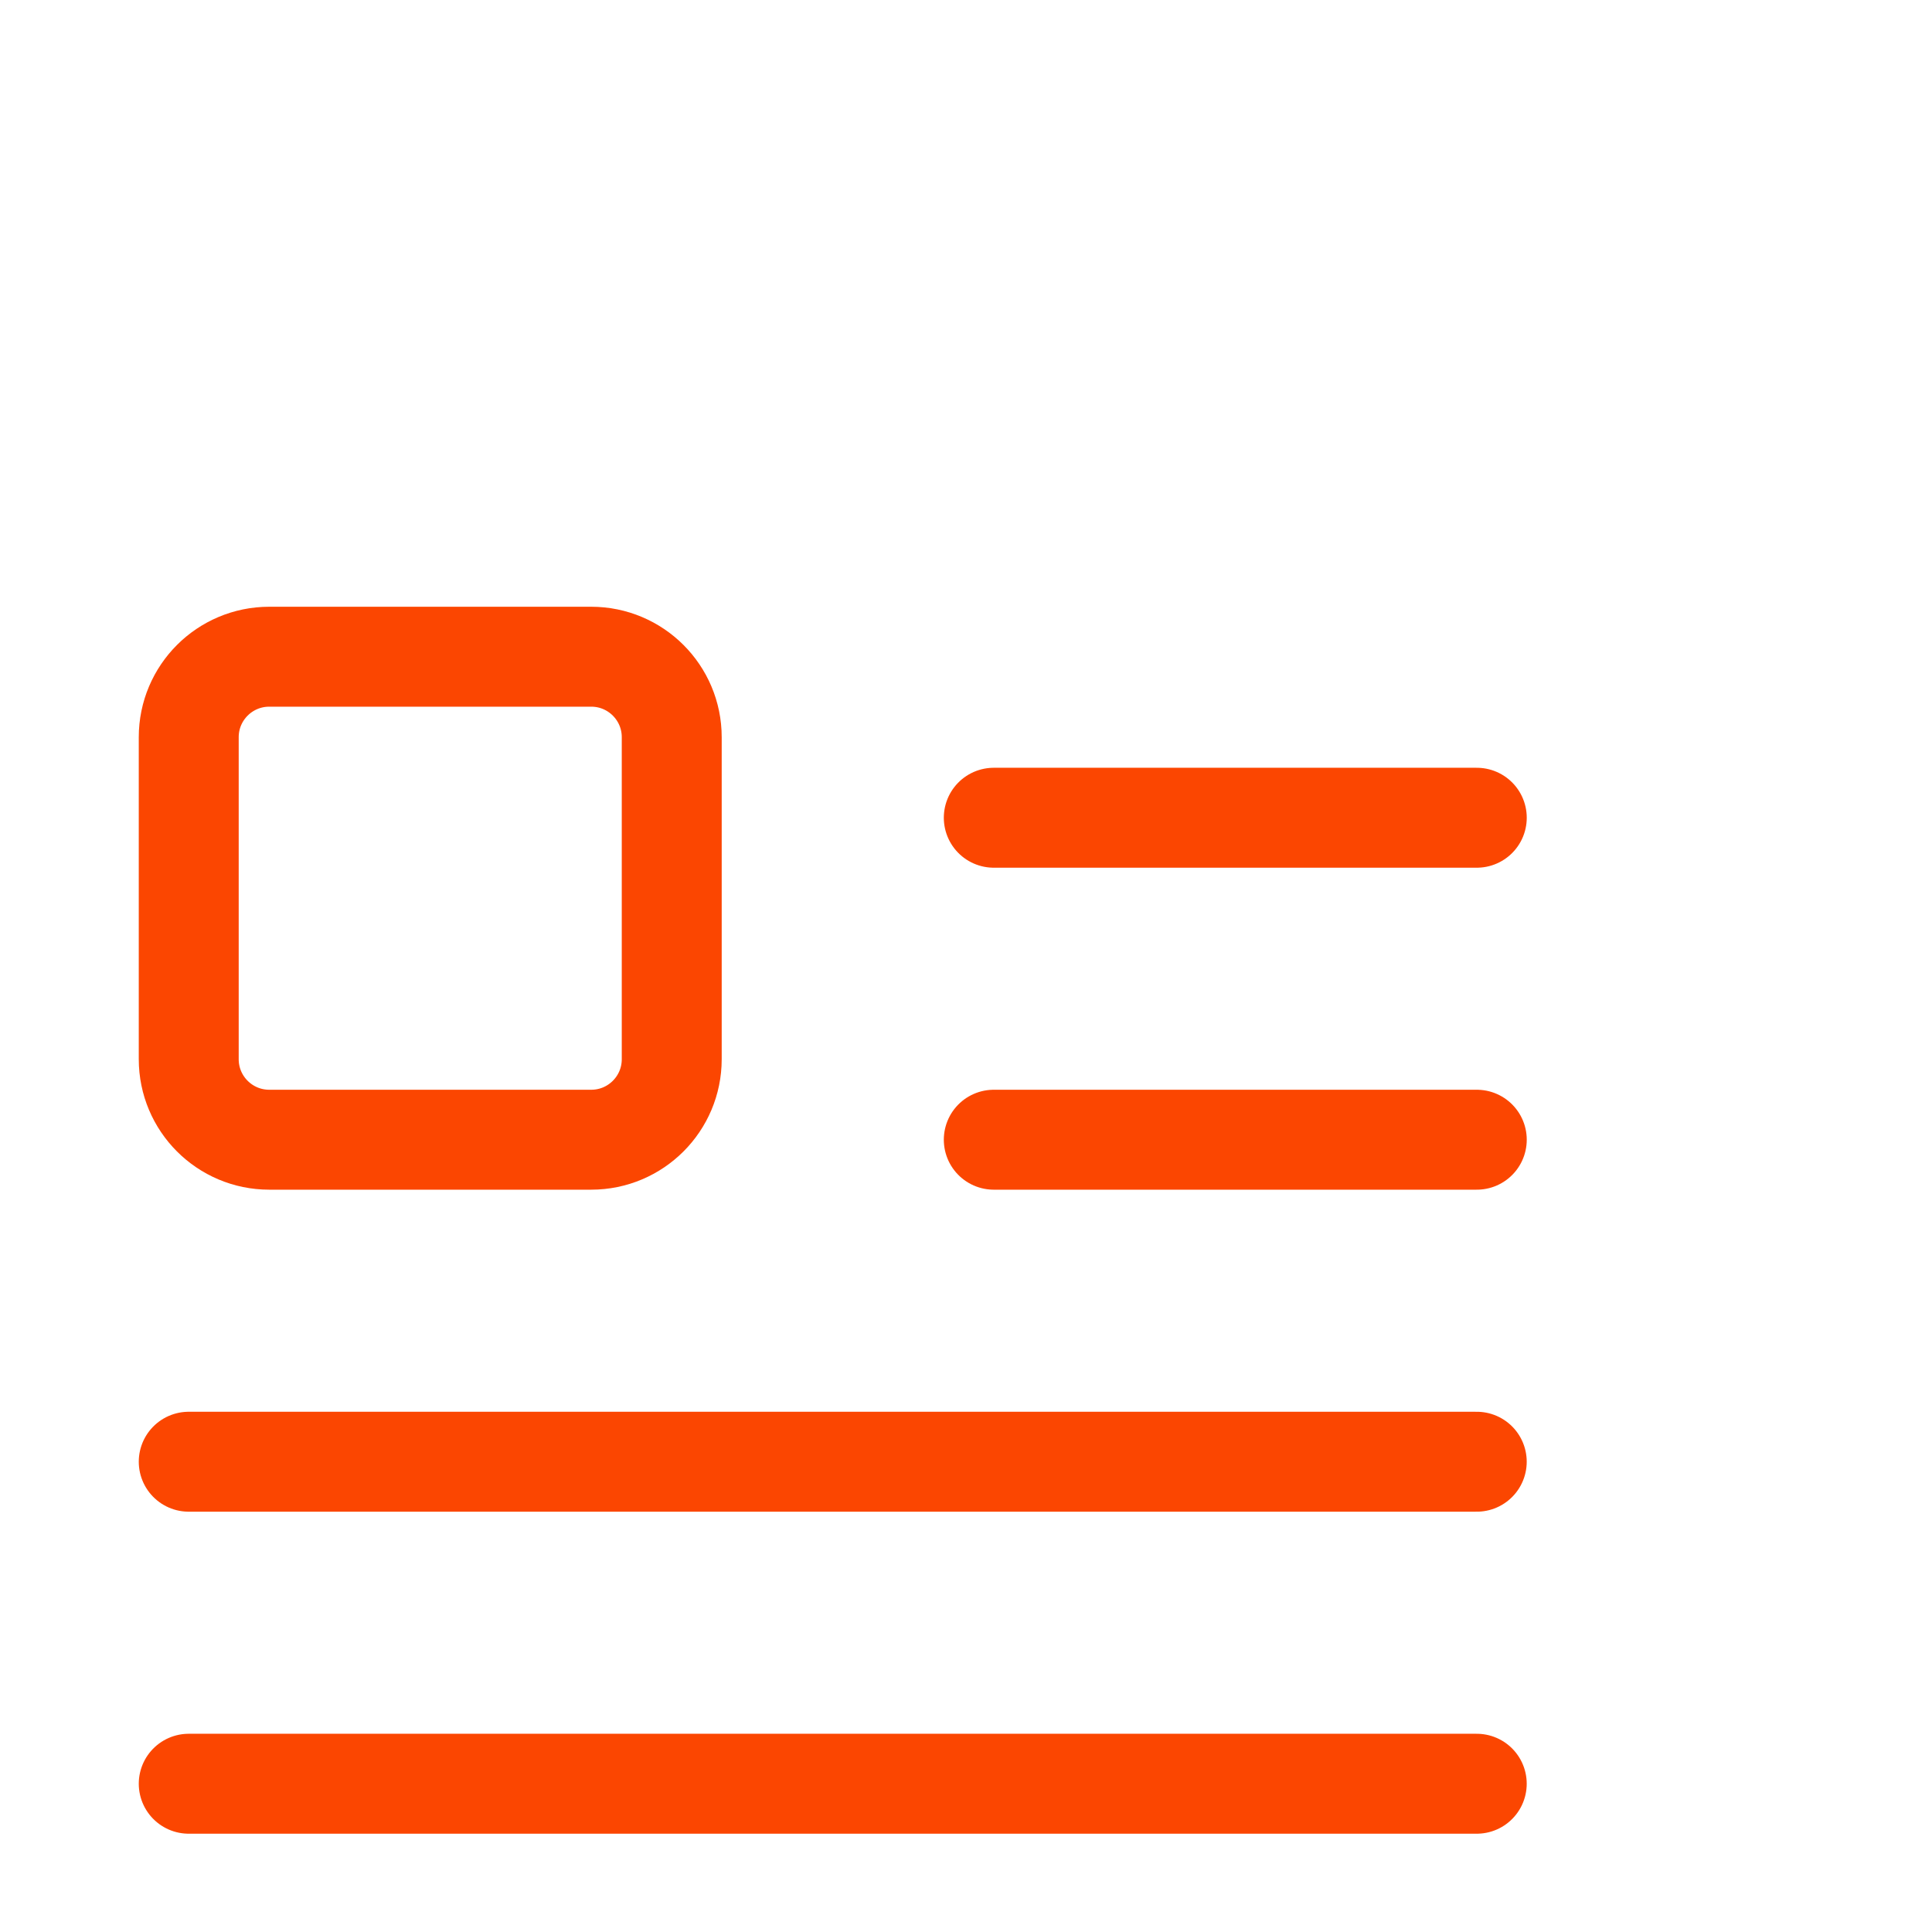 <?xml version="1.0" encoding="UTF-8"?> <svg xmlns="http://www.w3.org/2000/svg" width="58" height="58" viewBox="0 0 58 58" fill="none"> <g clip-path="url(#clip0_370_6903)"> <path d="M17.749 19.715H8.083C6.748 19.715 5.666 20.797 5.666 22.131V31.798C5.666 33.133 6.748 34.215 8.083 34.215H17.749C19.084 34.215 20.166 33.133 20.166 31.798V22.131C20.166 20.797 19.084 19.715 17.749 19.715Z" stroke="#FB4601" stroke-width="3" stroke-linecap="round" stroke-linejoin="round"></path> <path d="M29.834 24.549H44.334" stroke="#FB4601" stroke-width="3" stroke-linecap="round" stroke-linejoin="round"></path> <path d="M29.834 34.215H44.334" stroke="#FB4601" stroke-width="3" stroke-linecap="round" stroke-linejoin="round"></path> <path d="M5.666 43.882H44.333" stroke="#FB4601" stroke-width="3" stroke-linecap="round" stroke-linejoin="round"></path> <path d="M5.666 53.549H44.333" stroke="#FB4601" stroke-width="3" stroke-linecap="round" stroke-linejoin="round"></path> </g> <defs> <clipPath id="clip0_370_6903"> <rect width="58" height="58" fill="white"></rect> </clipPath> </defs> </svg> 